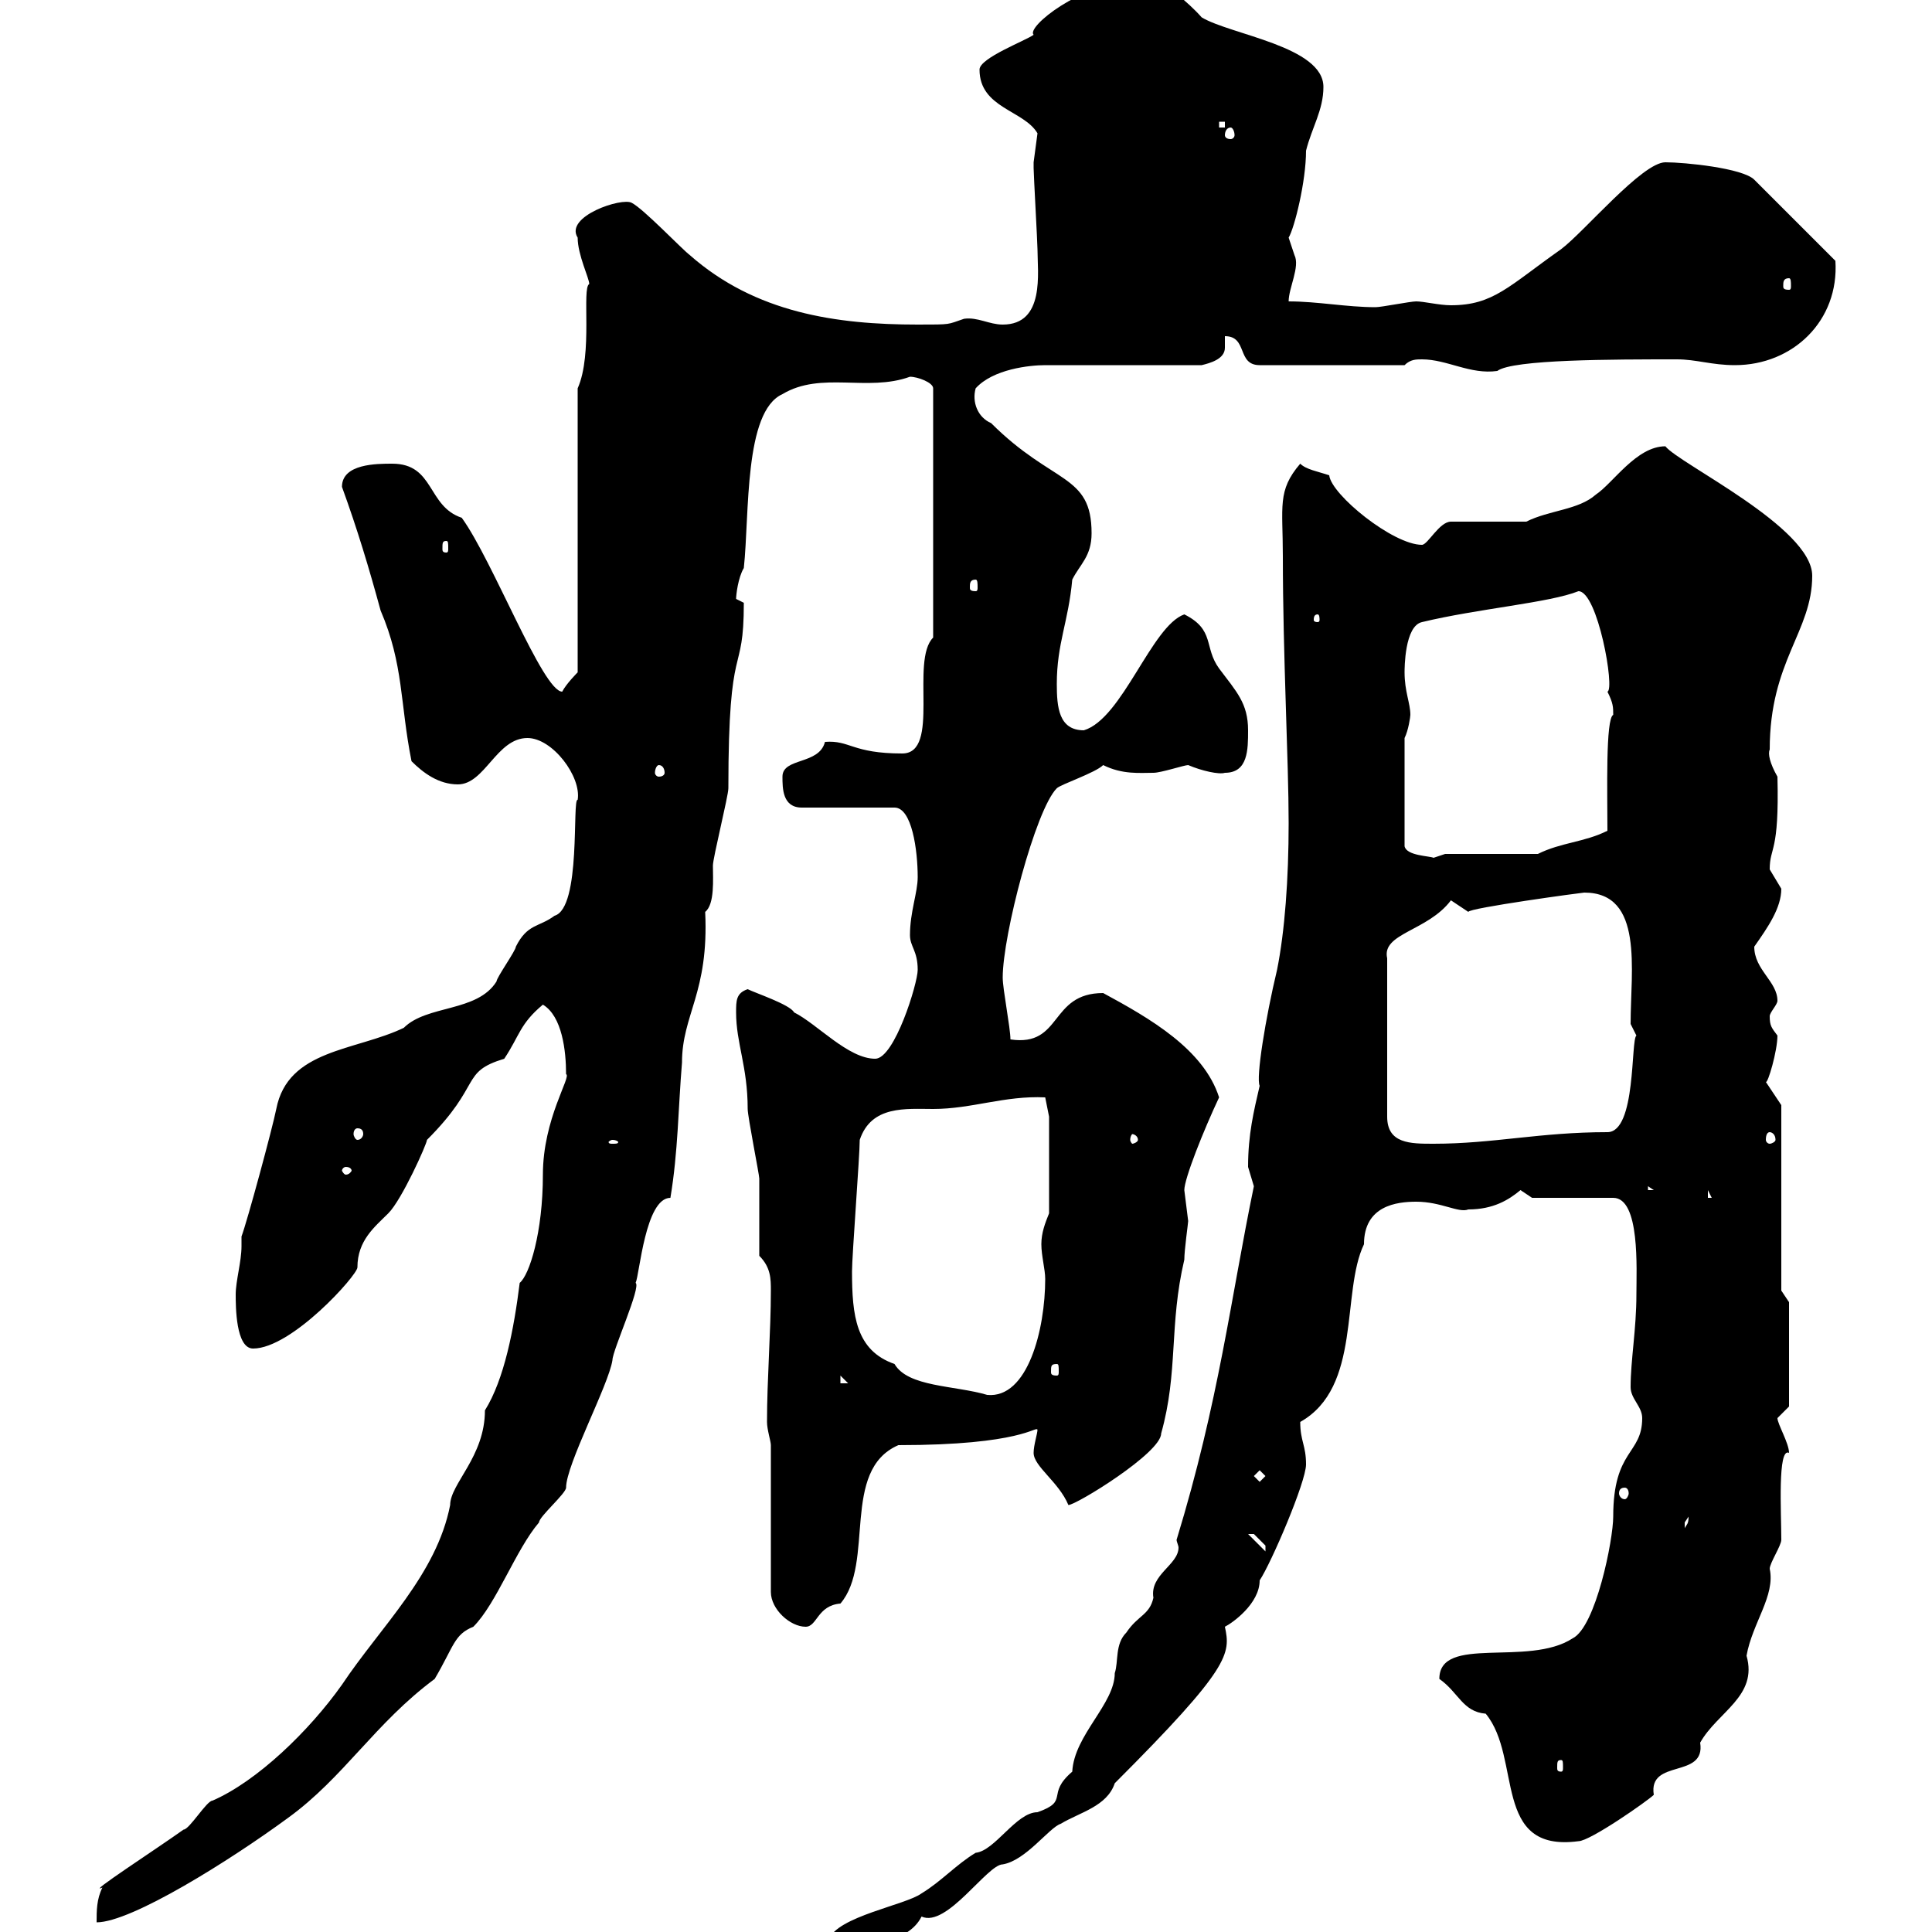 <svg xmlns="http://www.w3.org/2000/svg" xmlns:xlink="http://www.w3.org/1999/xlink" width="300" height="300"><path d="M128.70 301.20C129.30 302.10 129.90 303.30 130.50 303.90C134.70 301.80 141 301.80 143.10 297.60C147 299.40 153.30 289.50 155.70 289.50C159.30 288.90 162.90 283.80 164.70 283.20C167.70 281.40 171.90 280.50 173.10 276.90C191.10 258.90 191.10 256.80 190.20 252.60C191.40 252 195.60 249 195.60 245.40C197.40 242.70 202.80 230.10 202.80 227.40C202.80 224.40 201.90 223.80 201.90 220.80C211.50 215.40 208.20 200.70 211.80 193.20C211.80 187.20 216.90 186.60 219.90 186.60C223.80 186.60 226.50 188.40 228 187.80C231.90 187.80 234.30 186.30 236.10 184.80C236.10 184.80 237.90 186 237.90 186L250.50 186C254.70 186 254.10 197.10 254.10 201C254.10 206.40 253.20 211.20 253.20 215.40C253.20 217.20 255 218.40 255 220.20C255 225.90 250.50 225 250.50 235.50C250.50 239.10 247.80 252.60 244.20 254.40C237.30 258.90 223.50 253.80 223.50 260.70C226.50 262.80 227.10 265.80 230.70 266.10C236.40 273 231.60 287.70 245.10 285.90C246.90 285.90 255.90 279.60 256.80 278.70C255.90 273 264.90 276.30 264 270.60C266.70 265.80 273 263.40 271.20 257.10C272.10 252 275.70 247.80 274.80 243.60C274.80 242.70 276.60 240 276.60 239.10C276.60 234.90 276 224.70 277.80 225.60C277.80 224.10 276 221.10 276 220.20C276 220.20 277.80 218.40 277.80 218.40L277.80 202.20L276.60 200.40L276.60 171.60L274.20 168C274.50 168.30 276 163.20 276 160.80C275.10 159.60 274.80 159.30 274.80 157.80C274.80 157.20 276 156 276 155.40C276 152.40 272.40 150.60 272.40 147C274.50 144 276.60 141 276.60 138C276.60 138 274.80 135 274.80 135C274.80 131.40 276.30 132.60 276 120.60C274.80 118.50 274.50 117 274.80 116.40C274.80 102.60 281.40 98.10 281.40 89.40C281.40 81.90 260.70 72 258.60 69.30C254.10 69.30 250.50 75 247.80 76.80C245.10 79.20 240.60 79.20 237 81L225.30 81C223.50 81 221.70 84.60 220.80 84.60C216.30 84.60 206.70 76.80 206.40 73.80C204.60 73.20 202.80 72.90 201.90 72C198.30 76.20 199.20 78.60 199.20 86.40C199.20 101.70 200.10 118.20 200.10 127.80C200.10 136.50 199.50 144.60 198.30 150.60C196.50 158.10 195 167.40 195.60 168.60C194.70 172.50 193.80 176.10 193.80 181.20C193.80 181.20 194.70 184.20 194.70 184.20C191.10 201.60 189.30 217.50 182.70 239.10C182.70 239.40 183 240 183 240.30C183 243 178.50 244.50 179.10 248.10C178.50 250.80 176.70 250.80 174.90 253.50C173.10 255.30 173.70 258 173.10 259.80C173.10 264.60 166.80 269.40 166.50 275.10C162.30 278.70 166.20 279.60 161.10 281.40C157.80 281.40 154.50 287.40 151.50 287.70C148.50 289.50 146.10 292.20 143.10 294C140.70 295.80 129.90 297.60 128.70 301.20ZM87.90 166.80C88.80 167.10 84.30 173.70 84.30 182.40C84.30 191.40 82.20 198 80.70 199.20C79.80 206.40 78.30 214.20 75.30 219C75.30 226.20 69.90 230.40 69.90 233.70C67.80 244.50 59.10 252.60 53.10 261.60C48 268.80 39.90 276.60 33 279.60C32.10 279.60 29.40 284.10 28.50 284.10C24.30 287.10 13.20 294.30 15.90 293.10C15 294.90 15 296.70 15 298.50C20.40 298.50 35.70 288.90 44.70 282.30C53.40 276 58.20 267.60 67.50 260.70C70.50 255.60 70.50 253.80 73.50 252.60C77.10 249 80.10 240.60 83.70 236.40C83.70 235.50 87.90 231.90 87.90 231C87.90 227.40 94.50 215.10 95.10 211.20C95.10 209.70 99.60 199.80 98.70 199.20C99.30 198 100.20 186 104.10 186C105.30 178.80 105.30 172.20 105.90 165C105.90 157.50 110.10 154.20 109.50 141.60C111 140.40 110.70 136.50 110.70 134.40C110.70 133.20 113.10 123.60 113.10 122.40C113.10 98.40 115.50 105.60 115.50 93.60C115.50 93.60 114.30 93 114.30 93C114.30 92.40 114.60 89.70 115.50 88.20C116.40 79.80 115.50 63.90 121.50 61.20C127.50 57.60 134.70 60.90 141.30 58.50C142.50 58.50 144.90 59.40 144.90 60.30L144.90 99C141.30 102.60 146.10 117 140.10 117C132.30 117 132 114.90 128.10 115.20C127.20 118.80 121.50 117.60 121.50 120.60C121.50 122.40 121.50 125.40 124.50 125.40L138.90 125.40C141.60 125.40 142.50 132 142.50 136.20C142.50 138.60 141.30 141.60 141.30 145.20C141.30 147 142.50 147.60 142.50 150.60C142.50 152.70 138.90 164.40 135.90 164.40C131.70 164.40 126.90 159 123.30 157.20C122.70 156 117.30 154.20 116.10 153.60C114.30 154.20 114.30 155.40 114.30 157.20C114.30 162 116.10 165.60 116.10 172.20C116.10 173.40 117.90 182.40 117.90 183C117.90 184.80 117.90 193.20 117.90 195C119.70 196.80 119.70 198.60 119.70 200.40C119.70 206.70 119.10 214.20 119.10 220.80C119.10 222 119.70 223.80 119.70 224.40L119.70 247.20C119.70 249.90 122.70 252.60 125.10 252.60C126.90 252.60 126.90 249.30 130.50 249C135.90 242.70 130.50 228.30 139.50 224.40C158.70 224.40 160.80 221.40 161.10 222C161.10 222.60 160.50 224.40 160.50 225.60C160.50 227.70 164.40 230.10 165.90 233.70C167.10 233.70 180.30 225.60 180.30 222.60C183 213 181.50 205.80 183.90 195.60C183.90 194.10 184.50 189.90 184.50 189.60C184.50 189.60 183.90 184.80 183.90 184.80C183.90 183 186.90 175.50 189.30 170.40C186.90 162.90 178.50 158.10 171.30 154.20C162.90 154.20 165 162.60 156.90 161.40C156.90 159.60 155.70 153.60 155.70 151.80C155.70 145.20 160.80 125.70 164.10 122.40C164.70 121.80 170.10 120 171.30 118.80C174.30 120.30 177 120 179.10 120C180.30 120 183.90 118.80 184.50 118.80C186.60 119.70 189.30 120.30 190.20 120C193.80 120 193.80 116.40 193.80 113.40C193.80 109.20 192 107.40 189.30 103.80C186.90 100.50 188.70 97.80 183.90 95.40C178.80 97.20 174.30 111.60 168.30 113.40C164.40 113.40 164.10 109.80 164.10 106.20C164.10 99.90 165.90 96.60 166.50 90C167.70 87.60 169.50 86.40 169.50 82.80C169.50 73.50 163.50 75.30 153.90 65.70C151.80 64.80 150.90 62.40 151.50 60.30C154.20 57.30 159.90 56.70 162.30 56.70L186.60 56.70C187.80 56.40 190.20 55.80 190.20 54C190.20 53.70 190.20 53.10 190.20 52.20C193.80 52.20 192 56.70 195.60 56.70L218.10 56.70C219 55.80 219.90 55.80 220.80 55.80C224.70 55.80 228.30 58.20 232.50 57.60C234.90 55.80 250.50 55.80 260.40 55.80C263.40 55.80 265.80 56.70 269.40 56.70C278.40 56.70 285.60 49.80 285 40.50L272.40 27.90C270.60 26.10 261.60 25.20 258.60 25.20C255 25.20 246 36 242.40 38.70C234.30 44.40 231.90 47.40 225.30 47.40C223.50 47.40 221.10 46.80 219.90 46.80C219 46.80 214.50 47.70 213.60 47.70C209.10 47.70 204.60 46.80 200.10 46.80C200.10 44.70 201.90 41.40 201 39.60C201 39.60 200.10 36.90 200.10 36.90C201 35.40 202.80 28.20 202.80 23.40C203.70 19.80 205.50 17.10 205.50 13.50C205.50 7.20 191.10 5.40 186.60 2.70C184.20 0 181.20-2.10 180.90-2.10C180.60-2.10 180.30-1.80 179.10-1.80C179.10-1.80 175.50-2.70 175.50-2.70C168-2.70 159.30 4.20 160.50 5.40C159.30 6.30 152.10 9 152.10 10.80C152.10 16.80 159 17.10 161.10 20.70C161.10 20.70 160.50 25.20 160.50 25.20C160.50 26.10 160.50 26.10 160.50 26.10C160.50 27 161.10 37.80 161.10 38.70C161.10 42.30 162.30 50.40 155.70 50.40C153.60 50.40 151.80 49.20 149.70 49.50C147 50.40 147.90 50.40 142.50 50.40C129.90 50.40 117.30 48.60 107.10 39.60C105.90 38.70 99.90 32.40 98.10 31.50C96.60 30.60 87.60 33.60 89.70 36.90C89.70 39.60 91.50 43.20 91.50 44.10C90.30 44.70 92.10 54.90 89.70 60.30L89.70 104.40C89.70 104.40 87.90 106.20 87.30 107.40C84.30 107.40 76.50 87 71.70 80.40C66.30 78.60 67.50 72 60.90 72C58.50 72 53.10 72 53.10 75.60C55.50 82.20 57.30 88.20 59.10 94.80C62.70 103.20 62.10 109.20 63.90 118.20C65.70 120 68.10 121.80 71.10 121.80C75.30 121.80 77.10 114.60 81.90 114.60C85.80 114.60 90.30 120.60 89.70 124.20C88.80 123.90 90.30 141 86.10 142.20C83.70 144 81.90 143.40 80.10 147C80.10 147.60 77.10 151.80 77.10 152.40C74.10 157.20 66.30 156 62.70 159.60C55.20 163.20 44.70 162.90 42.90 172.20C42.30 175.20 38.40 189.60 37.50 192C37.50 192.30 37.50 193.20 37.50 193.50C37.50 195.90 36.60 198.90 36.60 201C36.60 202.80 36.60 209.40 39.30 209.40C45.30 209.40 55.50 198 55.50 196.80C55.50 192.60 58.20 190.50 60.30 188.40C62.40 186.30 66.30 177.60 66.30 177C75 168.30 71.40 166.50 78.30 164.40C80.70 160.80 80.70 159 84.30 156C87.30 157.80 87.90 163.20 87.90 166.80ZM242.40 273.30C242.70 273.30 242.70 273.60 242.70 274.50C242.70 274.80 242.70 275.10 242.40 275.10C241.80 275.10 241.80 274.80 241.80 274.50C241.80 273.60 241.80 273.30 242.40 273.30ZM193.80 238.20C193.80 238.20 193.80 238.20 194.70 238.20C194.70 238.20 196.50 240 196.50 240C196.50 240.90 196.50 240.90 196.50 240.90ZM262.20 235.50C262.20 236.70 261.90 236.70 261.60 237.30C261.60 237.30 261.60 237.30 261.60 236.40C261.60 236.40 262.20 235.50 262.20 235.50ZM252.30 231C252.60 231 252.90 231.30 252.90 231.90C252.90 232.20 252.60 232.80 252.30 232.80C251.70 232.80 251.40 232.20 251.40 231.90C251.40 231.30 251.70 231 252.30 231ZM194.70 229.20L195.60 228.30L196.50 229.20L195.60 230.10ZM132.30 197.40C132.30 195 133.50 179.40 133.50 177C135.30 171.60 140.70 172.20 144.90 172.20C150.90 172.20 156 170.10 162.30 170.40L162.90 173.40L162.90 188.40C162.30 189.90 161.70 191.40 161.70 193.20C161.70 195 162.30 197.10 162.30 198.60C162.30 206.40 159.60 217.20 153.30 216.60C148.20 215.10 141 215.40 138.90 211.80C132.90 209.70 132.30 204.30 132.30 197.40ZM130.50 213.60L131.70 214.80L130.50 214.80ZM164.10 211.80C164.40 211.80 164.40 212.10 164.40 213C164.40 213.30 164.40 213.60 164.10 213.60C163.20 213.60 163.20 213.30 163.20 213C163.20 212.10 163.20 211.80 164.10 211.80ZM265.20 184.80L265.80 186L265.20 186ZM255.90 184.20L256.80 184.80L255.90 184.80ZM53.70 181.20C54.30 181.20 54.60 181.50 54.60 181.80C54.60 181.80 54.30 182.40 53.70 182.40C53.40 182.40 53.10 181.80 53.10 181.80C53.10 181.50 53.40 181.20 53.70 181.20ZM95.10 177C95.70 177 96 177.30 96 177.30C96 177.60 95.70 177.60 95.10 177.60C94.80 177.60 94.50 177.60 94.50 177.30C94.50 177.30 94.80 177 95.10 177ZM225.30 139.80C225.30 139.80 228 141.60 228 141.60C228 141 245.70 138.60 246 138.60C255.30 138.60 253.20 150.60 253.20 159L254.10 160.80C253.20 161.40 254.10 175.80 249.60 175.80C239.10 175.80 231.90 177.60 222.60 177.60C219 177.60 215.40 177.60 215.40 173.40L215.40 148.80C214.50 144.90 221.70 144.60 225.30 139.80ZM176.70 177C176.70 177.30 176.10 177.60 175.80 177.60C175.80 177.60 175.50 177.30 175.50 177C175.50 176.40 175.80 176.10 175.80 176.10C176.10 176.10 176.70 176.40 176.70 177ZM274.80 175.80C275.10 175.80 275.70 176.10 275.70 177C275.70 177.30 275.10 177.60 274.80 177.60C274.50 177.60 274.20 177.30 274.20 177C274.20 176.10 274.50 175.80 274.80 175.80ZM55.50 175.20C56.10 175.20 56.40 175.50 56.40 176.10C56.40 176.40 56.10 177 55.50 177C55.20 177 54.90 176.40 54.90 176.10C54.90 175.50 55.20 175.20 55.50 175.20ZM218.10 114.60C218.70 113.40 219 111.30 219 111C219 109.20 218.10 107.40 218.10 104.40C218.10 103.80 218.10 97.20 220.80 96.60C229.50 94.50 240.60 93.60 245.10 91.80C248.10 91.80 250.80 107.10 249.60 107.40C250.50 109.20 250.50 109.80 250.50 111C249.30 111.60 249.60 123 249.60 129C246 130.80 242.40 130.80 238.80 132.60L224.40 132.60C224.40 132.60 222.60 133.20 222.60 133.20C222 132.90 218.40 132.90 218.10 131.40ZM102.30 118.80C102.90 118.80 103.20 119.40 103.20 120C103.20 120.30 102.90 120.60 102.30 120.60C102 120.60 101.70 120.30 101.70 120C101.70 119.40 102 118.80 102.30 118.80ZM204.60 95.40C204.90 95.40 204.90 96 204.90 96.30C204.90 96.30 204.90 96.60 204.60 96.60C204 96.60 204 96.30 204 96.30C204 96 204 95.40 204.60 95.40ZM151.50 90C151.80 90 151.80 90.60 151.80 91.20C151.80 91.50 151.80 91.80 151.50 91.80C150.60 91.80 150.60 91.50 150.60 91.20C150.60 90.60 150.60 90 151.50 90ZM69.30 84C69.60 84 69.60 84.30 69.60 85.20C69.60 85.50 69.60 85.80 69.30 85.80C68.70 85.80 68.70 85.50 68.70 85.20C68.70 84.30 68.70 84 69.30 84ZM277.80 43.20C278.10 43.20 278.10 43.80 278.10 44.40C278.10 44.70 278.10 45 277.80 45C276.90 45 276.90 44.70 276.90 44.40C276.90 43.80 276.90 43.20 277.80 43.20ZM191.10 19.80C191.40 19.80 191.70 20.40 191.70 21C191.70 21.30 191.40 21.60 191.10 21.60C190.50 21.60 190.20 21.30 190.20 21C190.20 20.40 190.50 19.80 191.10 19.80ZM189.30 18.90L190.20 18.90L190.20 19.80L189.30 19.80Z"/></svg>